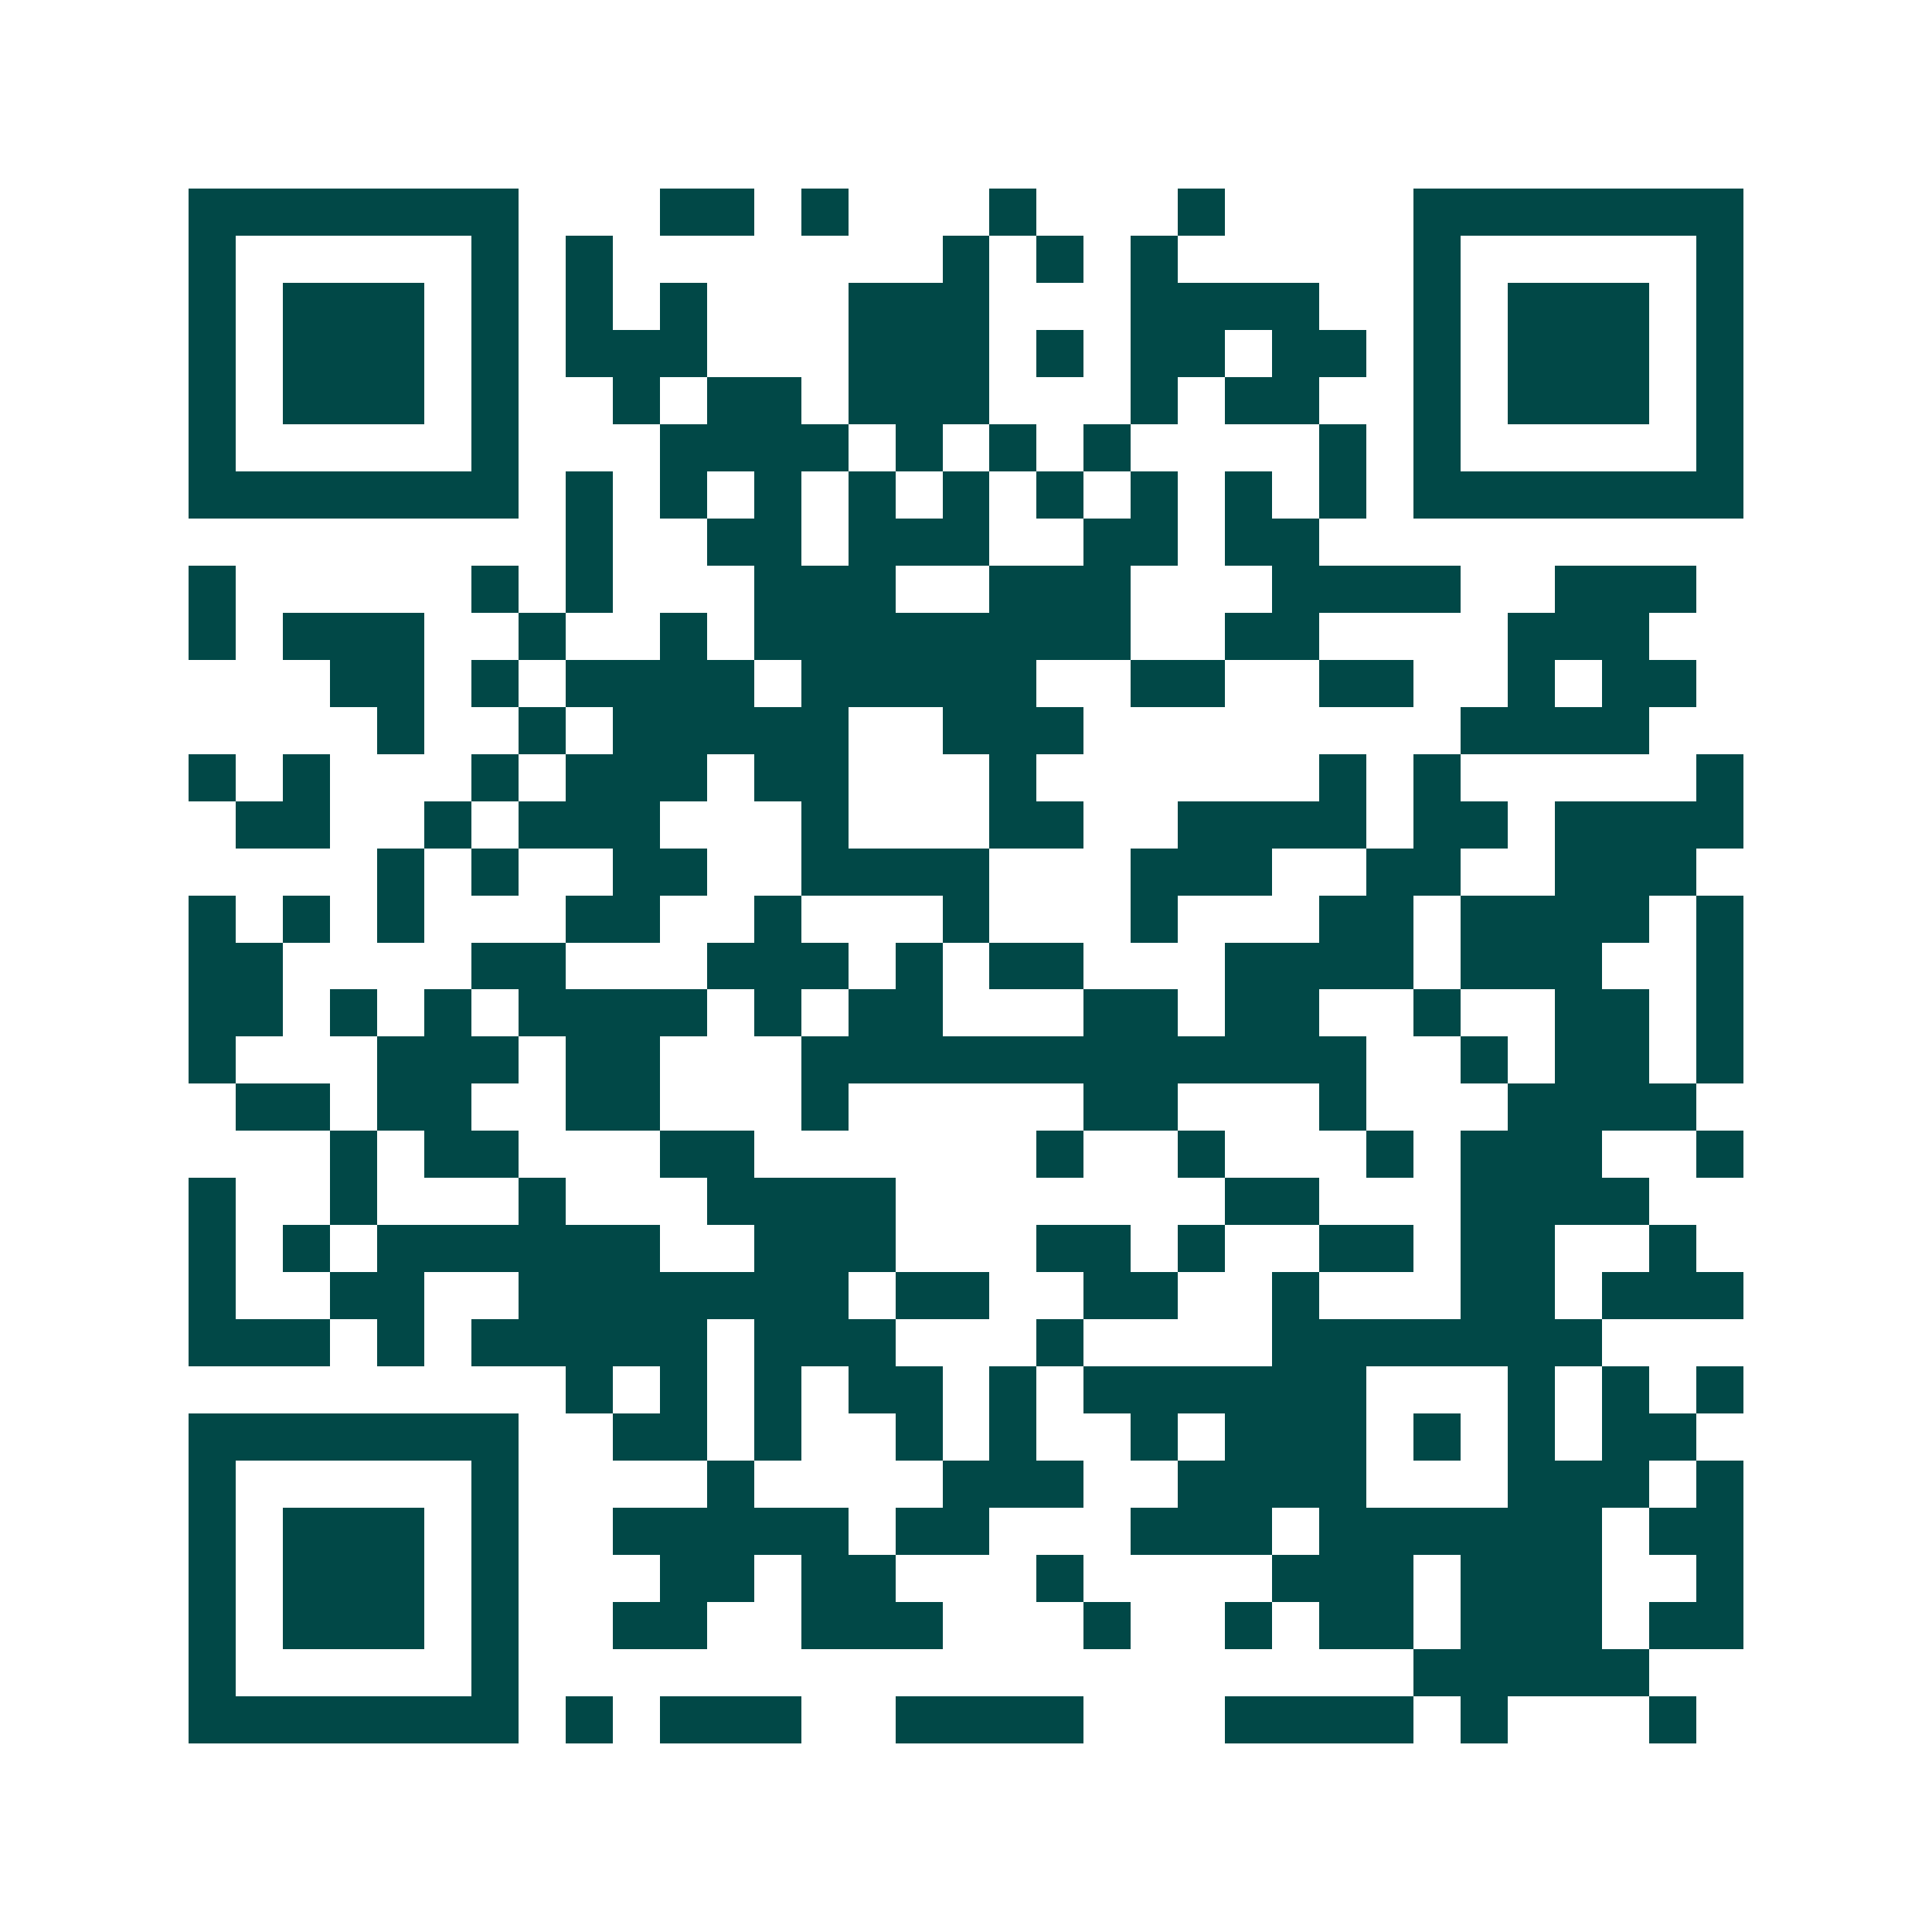 <svg xmlns="http://www.w3.org/2000/svg" width="200" height="200" viewBox="0 0 41 41" shape-rendering="crispEdges"><path fill="#ffffff" d="M0 0h41v41H0z"/><path stroke="#014847" d="M4 4.5h7m3 0h2m1 0h1m3 0h1m3 0h1m4 0h7M4 5.5h1m5 0h1m1 0h1m7 0h1m1 0h1m1 0h1m5 0h1m5 0h1M4 6.5h1m1 0h3m1 0h1m1 0h1m1 0h1m3 0h3m3 0h4m2 0h1m1 0h3m1 0h1M4 7.5h1m1 0h3m1 0h1m1 0h3m3 0h3m1 0h1m1 0h2m1 0h2m1 0h1m1 0h3m1 0h1M4 8.5h1m1 0h3m1 0h1m2 0h1m1 0h2m1 0h3m3 0h1m1 0h2m2 0h1m1 0h3m1 0h1M4 9.5h1m5 0h1m3 0h4m1 0h1m1 0h1m1 0h1m4 0h1m1 0h1m5 0h1M4 10.5h7m1 0h1m1 0h1m1 0h1m1 0h1m1 0h1m1 0h1m1 0h1m1 0h1m1 0h1m1 0h7M12 11.5h1m2 0h2m1 0h3m2 0h2m1 0h2M4 12.5h1m5 0h1m1 0h1m3 0h3m2 0h3m3 0h4m2 0h3M4 13.5h1m1 0h3m2 0h1m2 0h1m1 0h8m2 0h2m4 0h3M7 14.5h2m1 0h1m1 0h4m1 0h5m2 0h2m2 0h2m2 0h1m1 0h2M8 15.5h1m2 0h1m1 0h5m2 0h3m8 0h4M4 16.5h1m1 0h1m3 0h1m1 0h3m1 0h2m3 0h1m6 0h1m1 0h1m5 0h1M5 17.5h2m2 0h1m1 0h3m3 0h1m3 0h2m2 0h4m1 0h2m1 0h4M8 18.5h1m1 0h1m2 0h2m2 0h4m3 0h3m2 0h2m2 0h3M4 19.5h1m1 0h1m1 0h1m3 0h2m2 0h1m3 0h1m3 0h1m3 0h2m1 0h4m1 0h1M4 20.5h2m4 0h2m3 0h3m1 0h1m1 0h2m3 0h4m1 0h3m2 0h1M4 21.5h2m1 0h1m1 0h1m1 0h4m1 0h1m1 0h2m3 0h2m1 0h2m2 0h1m2 0h2m1 0h1M4 22.5h1m3 0h3m1 0h2m3 0h12m2 0h1m1 0h2m1 0h1M5 23.5h2m1 0h2m2 0h2m3 0h1m5 0h2m3 0h1m3 0h4M7 24.5h1m1 0h2m3 0h2m6 0h1m2 0h1m3 0h1m1 0h3m2 0h1M4 25.5h1m2 0h1m3 0h1m3 0h4m7 0h2m3 0h4M4 26.5h1m1 0h1m1 0h6m2 0h3m3 0h2m1 0h1m2 0h2m1 0h2m2 0h1M4 27.5h1m2 0h2m2 0h7m1 0h2m2 0h2m2 0h1m3 0h2m1 0h3M4 28.5h3m1 0h1m1 0h5m1 0h3m3 0h1m4 0h7M12 29.5h1m1 0h1m1 0h1m1 0h2m1 0h1m1 0h6m3 0h1m1 0h1m1 0h1M4 30.5h7m2 0h2m1 0h1m2 0h1m1 0h1m2 0h1m1 0h3m1 0h1m1 0h1m1 0h2M4 31.5h1m5 0h1m4 0h1m4 0h3m2 0h4m3 0h3m1 0h1M4 32.5h1m1 0h3m1 0h1m2 0h5m1 0h2m3 0h3m1 0h6m1 0h2M4 33.5h1m1 0h3m1 0h1m3 0h2m1 0h2m3 0h1m4 0h3m1 0h3m2 0h1M4 34.5h1m1 0h3m1 0h1m2 0h2m2 0h3m3 0h1m2 0h1m1 0h2m1 0h3m1 0h2M4 35.5h1m5 0h1m19 0h5M4 36.5h7m1 0h1m1 0h3m2 0h4m3 0h4m1 0h1m3 0h1"/></svg>
